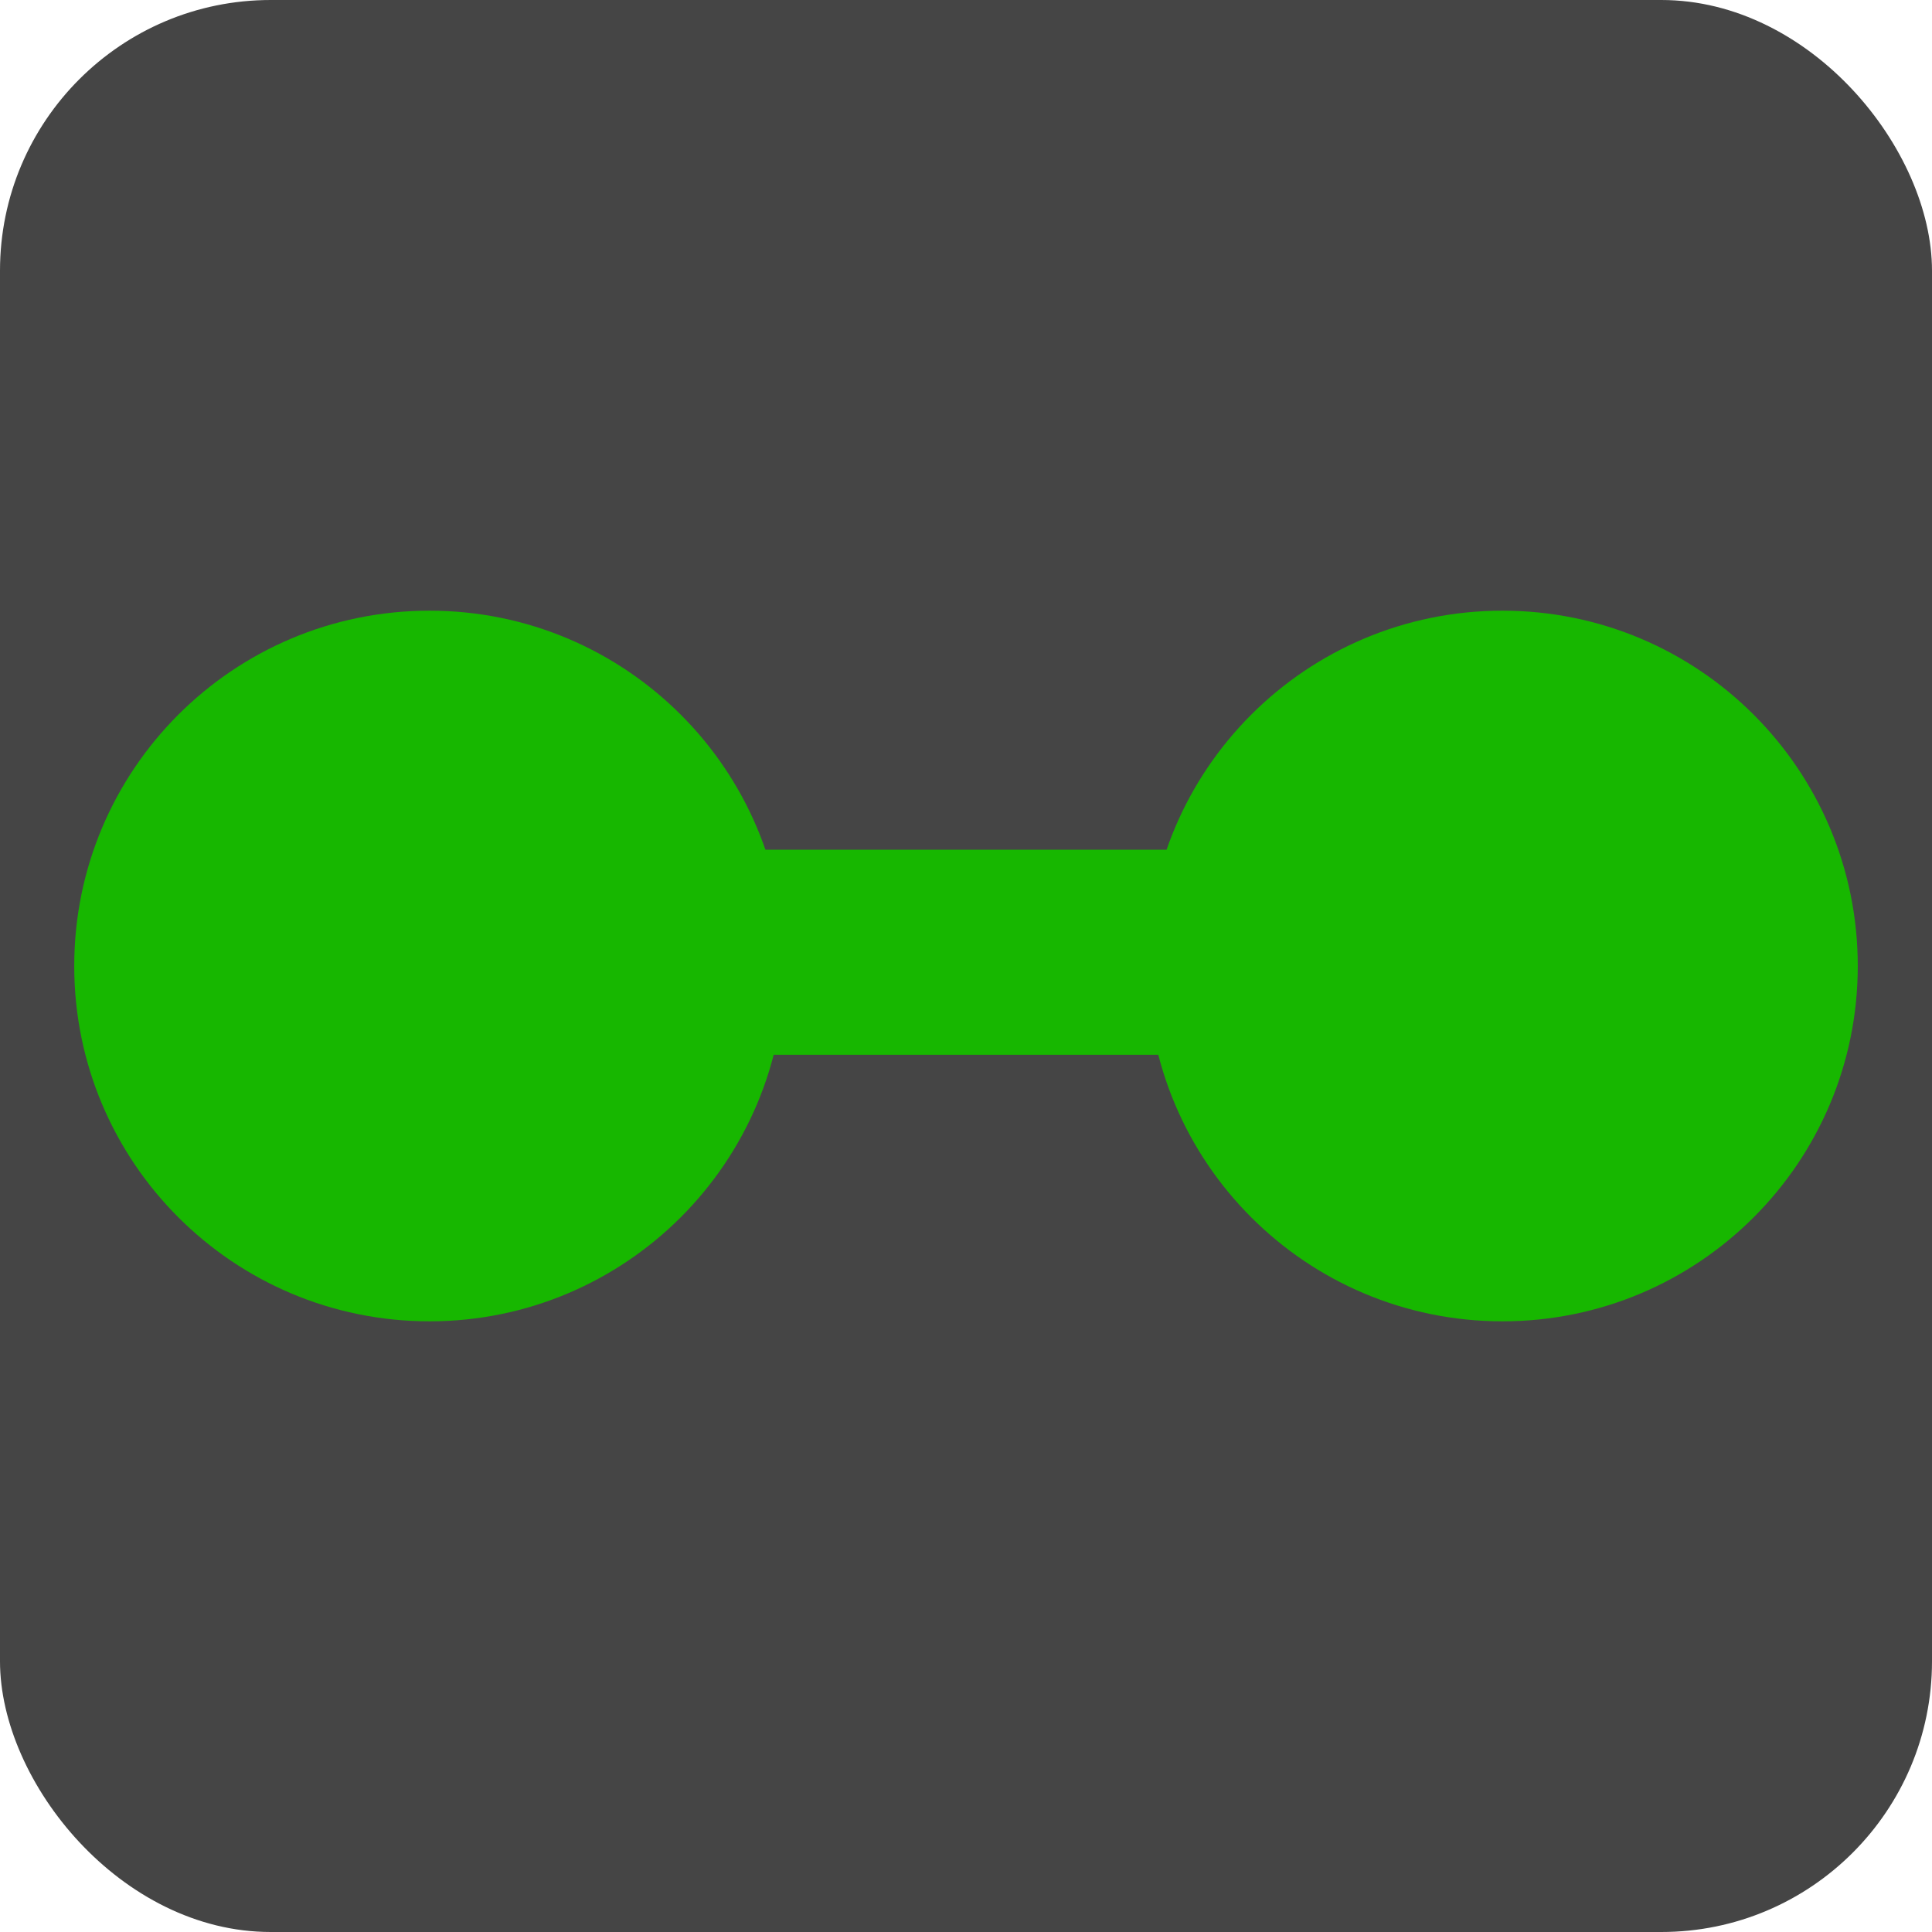 <?xml version="1.0" encoding="UTF-8"?><svg id="Layer_2" xmlns="http://www.w3.org/2000/svg" width="117.12" height="117.12" viewBox="0 0 117.12 117.12"><defs><style>.cls-1{fill:#454545;}.cls-2{fill:#17b700;}</style></defs><g id="Layer_1-2"><rect class="cls-1" width="117.12" height="117.12" rx="16.41" ry="16.41"/><path class="cls-2" d="M91.08,80.1c-11.9,0-21.54-9.64-21.54-21.54s9.64-21.54,21.54-21.54,21.54,9.64,21.54,21.54c0,11.9-9.64,21.54-21.54,21.54ZM26.04,80.1c-11.9,0-21.54-9.64-21.54-21.54s9.64-21.54,21.54-21.54,21.54,9.64,21.54,21.54c0,11.9-9.65,21.54-21.54,21.54h0ZM32.25,63.94v-12.43h56.34v12.43h-56.34Z"/></g></svg>